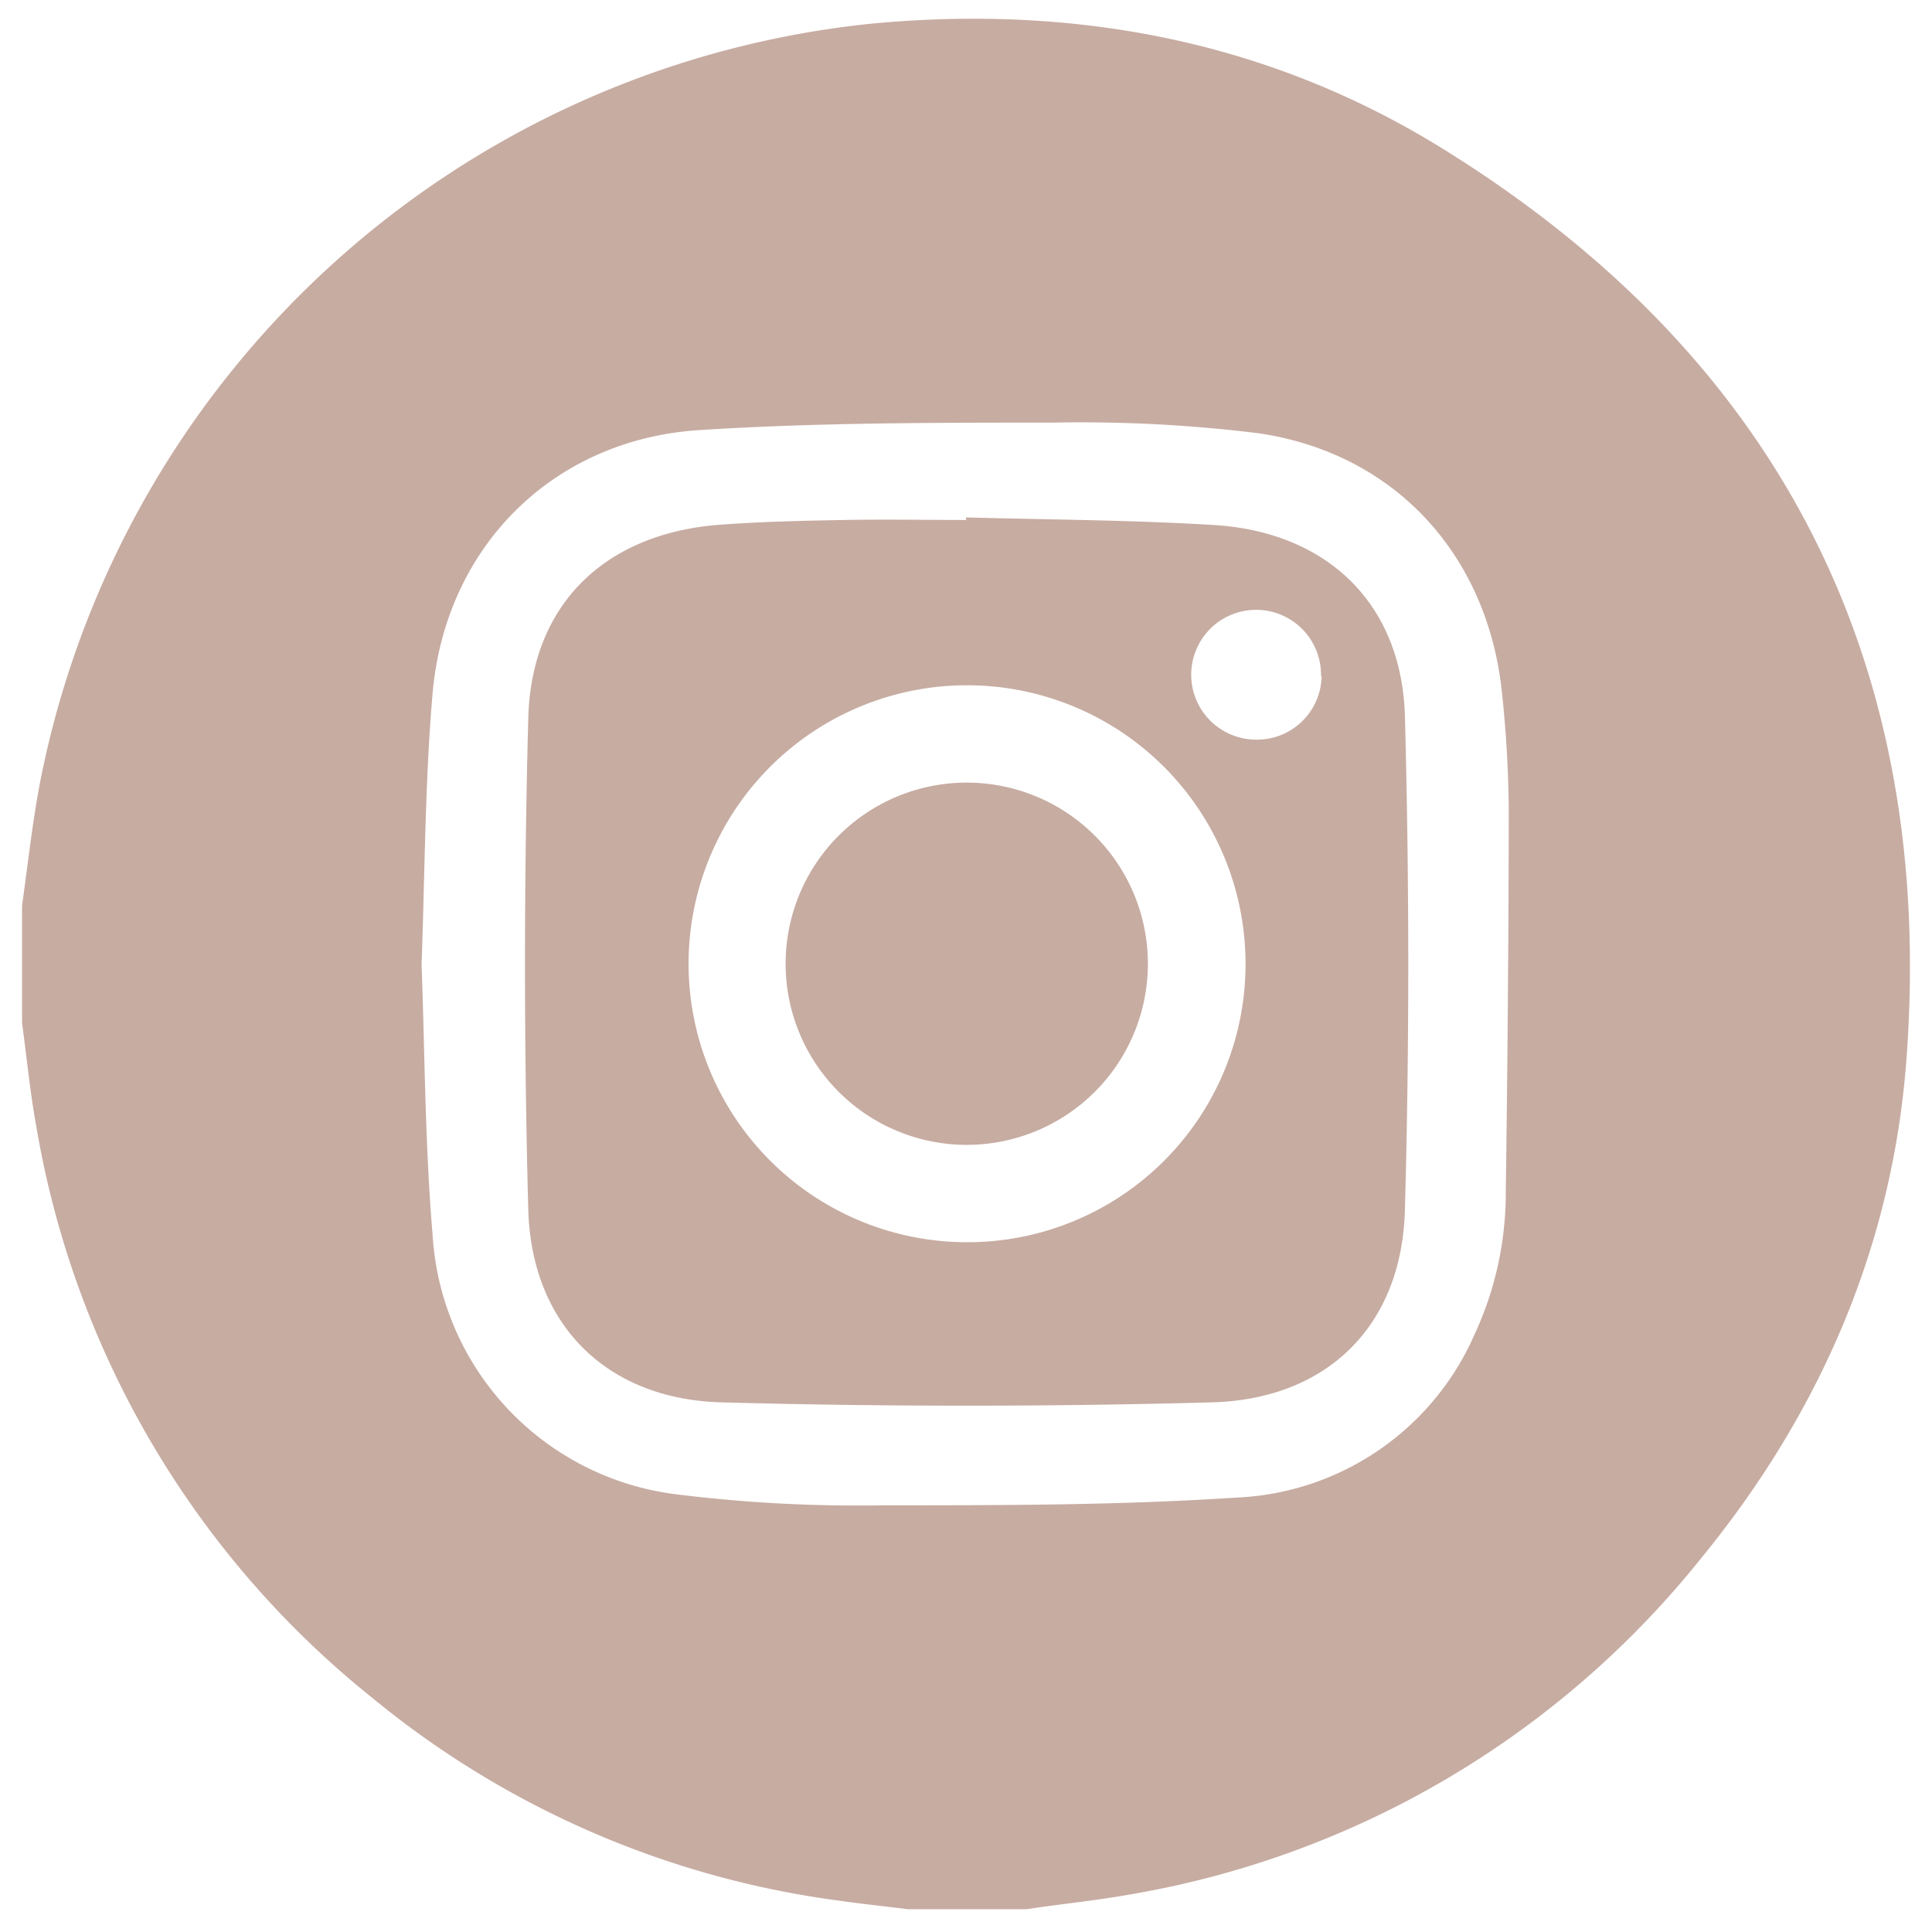 <svg id="Ebene_1" data-name="Ebene 1" xmlns="http://www.w3.org/2000/svg" viewBox="0 0 128 128"><defs><style>.cls-1{fill:#c7aca2;}</style></defs><path class="cls-1" d="M1.46,67.77V60c.39-2.74.68-5.49,1.2-8.2A62.64,62.64,0,0,1,57.91,1.55C71.28.32,84,2.71,95.45,9.77c22.41,13.82,32.8,34.1,30.86,60.36-.91,12.42-5.74,23.51-13.64,33.15A61.66,61.66,0,0,1,75,125.49c-2.32.42-4.67.65-7,1H60.16c-1.53-.19-3.06-.35-4.59-.57a61.29,61.29,0,0,1-30.94-13.46A61.63,61.63,0,0,1,2.43,74.77C2,72.45,1.78,70.1,1.46,67.77Zm26.47-3.88c.22,6,.23,12,.73,17.91A18.44,18.44,0,0,0,44.79,99a97.22,97.22,0,0,0,13.77.73c7.78,0,15.58,0,23.33-.51A18.07,18.07,0,0,0,97.71,88.37a22.18,22.18,0,0,0,2.05-9.23q.18-12.66.2-25.31a77.7,77.7,0,0,0-.45-7.92C98.58,36.78,92.4,30,83.34,28.7A95.47,95.47,0,0,0,69.7,28c-7.82,0-15.66,0-23.46.5-9.72.67-16.79,7.84-17.59,17.55C28.15,51.94,28.15,57.9,27.93,63.89Z"/><path class="cls-1" d="M64,34.28c5.46.15,10.92.17,16.37.5,7.53.44,12.51,5.19,12.71,12.7.29,10.86.3,21.75,0,32.61C92.91,87.76,88,92.7,80.29,92.91q-16.25.44-32.49,0C40.18,92.7,35.23,87.76,35,80.17c-.29-10.86-.29-21.75,0-32.61.21-7.6,5.17-12.26,12.76-12.8,2.72-.2,5.45-.26,8.18-.31s5.38,0,8.07,0ZM82.52,63.85A18.45,18.45,0,1,0,64,82.3,18.42,18.42,0,0,0,82.52,63.85Zm5-19.06A4.3,4.3,0,1,0,83.08,49,4.28,4.28,0,0,0,87.56,44.79Z"/><path class="cls-1" d="M76.05,63.85a12,12,0,1,1-12-12A12,12,0,0,1,76.05,63.85Z"/></svg>
